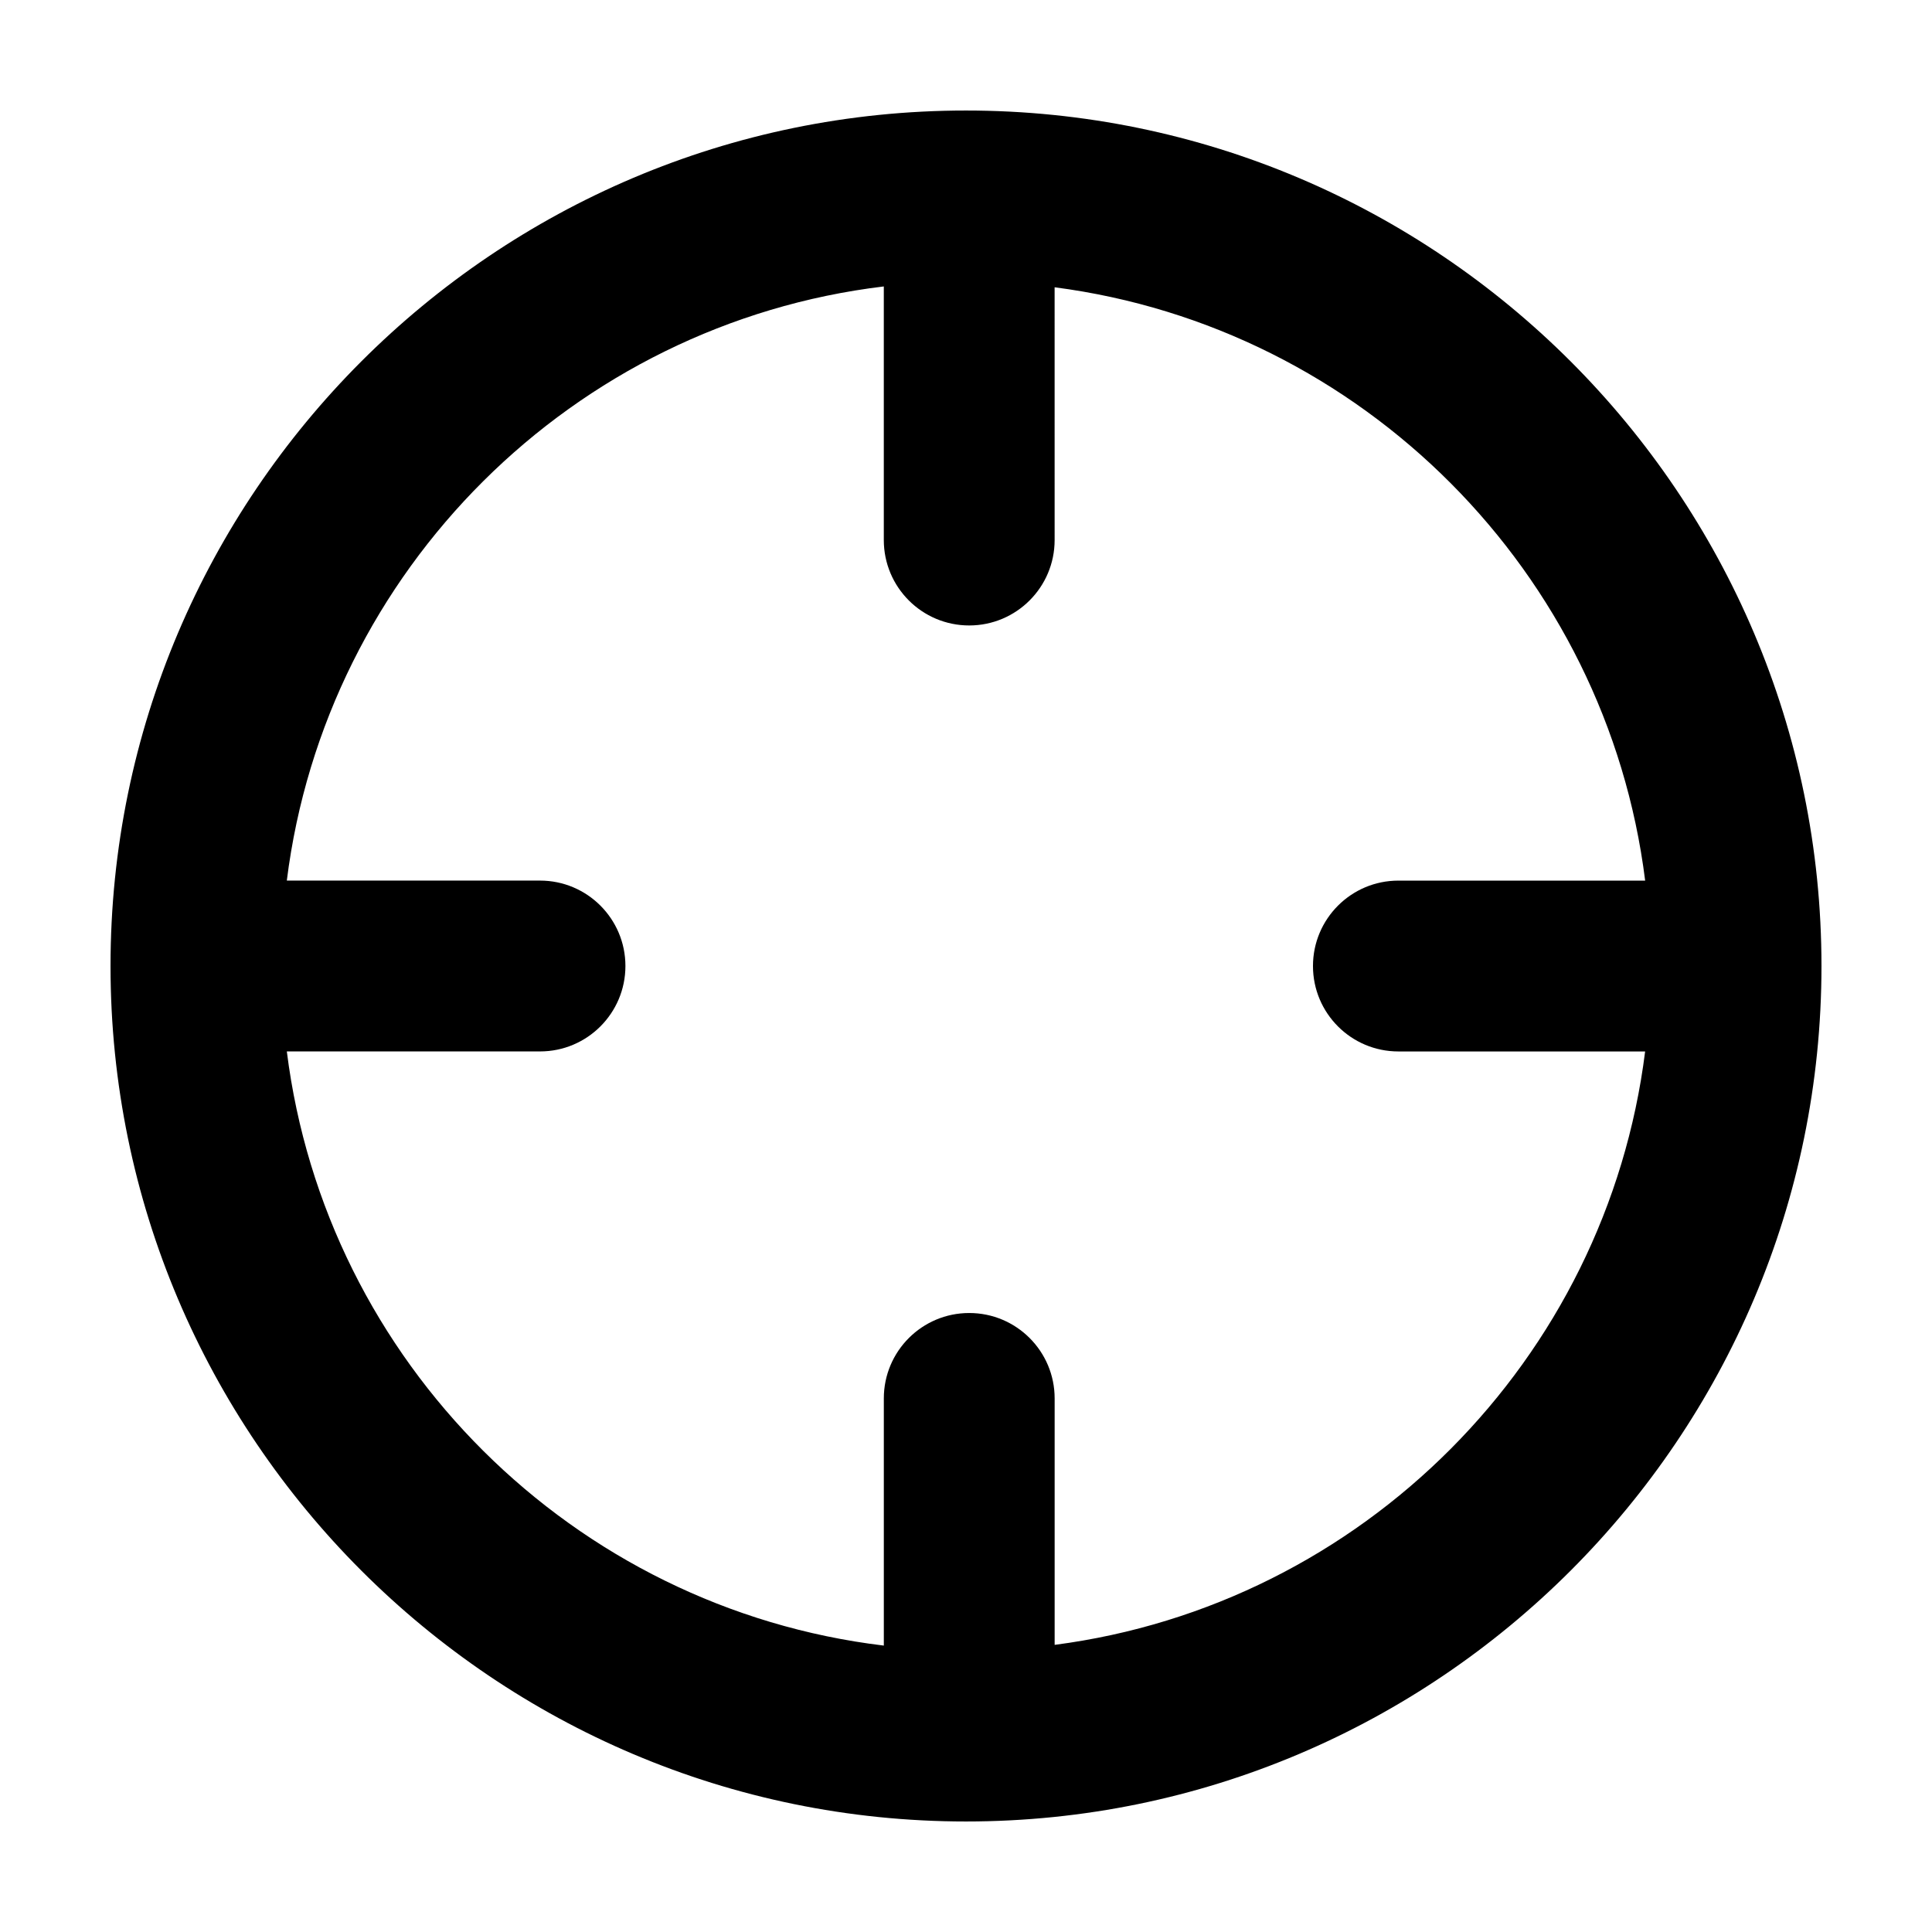 <?xml version="1.0" encoding="UTF-8"?>
<!-- Uploaded to: SVG Repo, www.svgrepo.com, Generator: SVG Repo Mixer Tools -->
<svg fill="#000000" width="800px" height="800px" version="1.1" viewBox="144 144 512 512" xmlns="http://www.w3.org/2000/svg">
 <path d="m400 173.29c-125.01 0-226.71 101.7-226.71 226.71s101.7 226.71 226.71 226.71 226.71-101.7 226.71-226.71c-0.004-125.01-101.71-226.71-226.71-226.71zm23.492 406.61v-65.305c0-12.5-10.137-22.633-22.637-22.633s-22.633 10.133-22.633 22.633v65.504c-82.379-9.906-147.92-75.199-158.21-157.46h67.098c12.5 0 22.633-10.137 22.633-22.637s-10.133-22.637-22.633-22.637l-67.102 0.004c10.289-82.262 75.832-147.55 158.21-157.46v67.207c0 12.5 10.133 22.637 22.633 22.637s22.637-10.137 22.637-22.637l-0.004-66.984c81.57 10.602 146.29 75.555 156.5 157.24h-65.398c-12.5 0-22.633 10.137-22.633 22.637s10.133 22.637 22.633 22.637h65.391c-10.219 81.691-74.918 146.66-156.49 157.26z"/>
</svg>